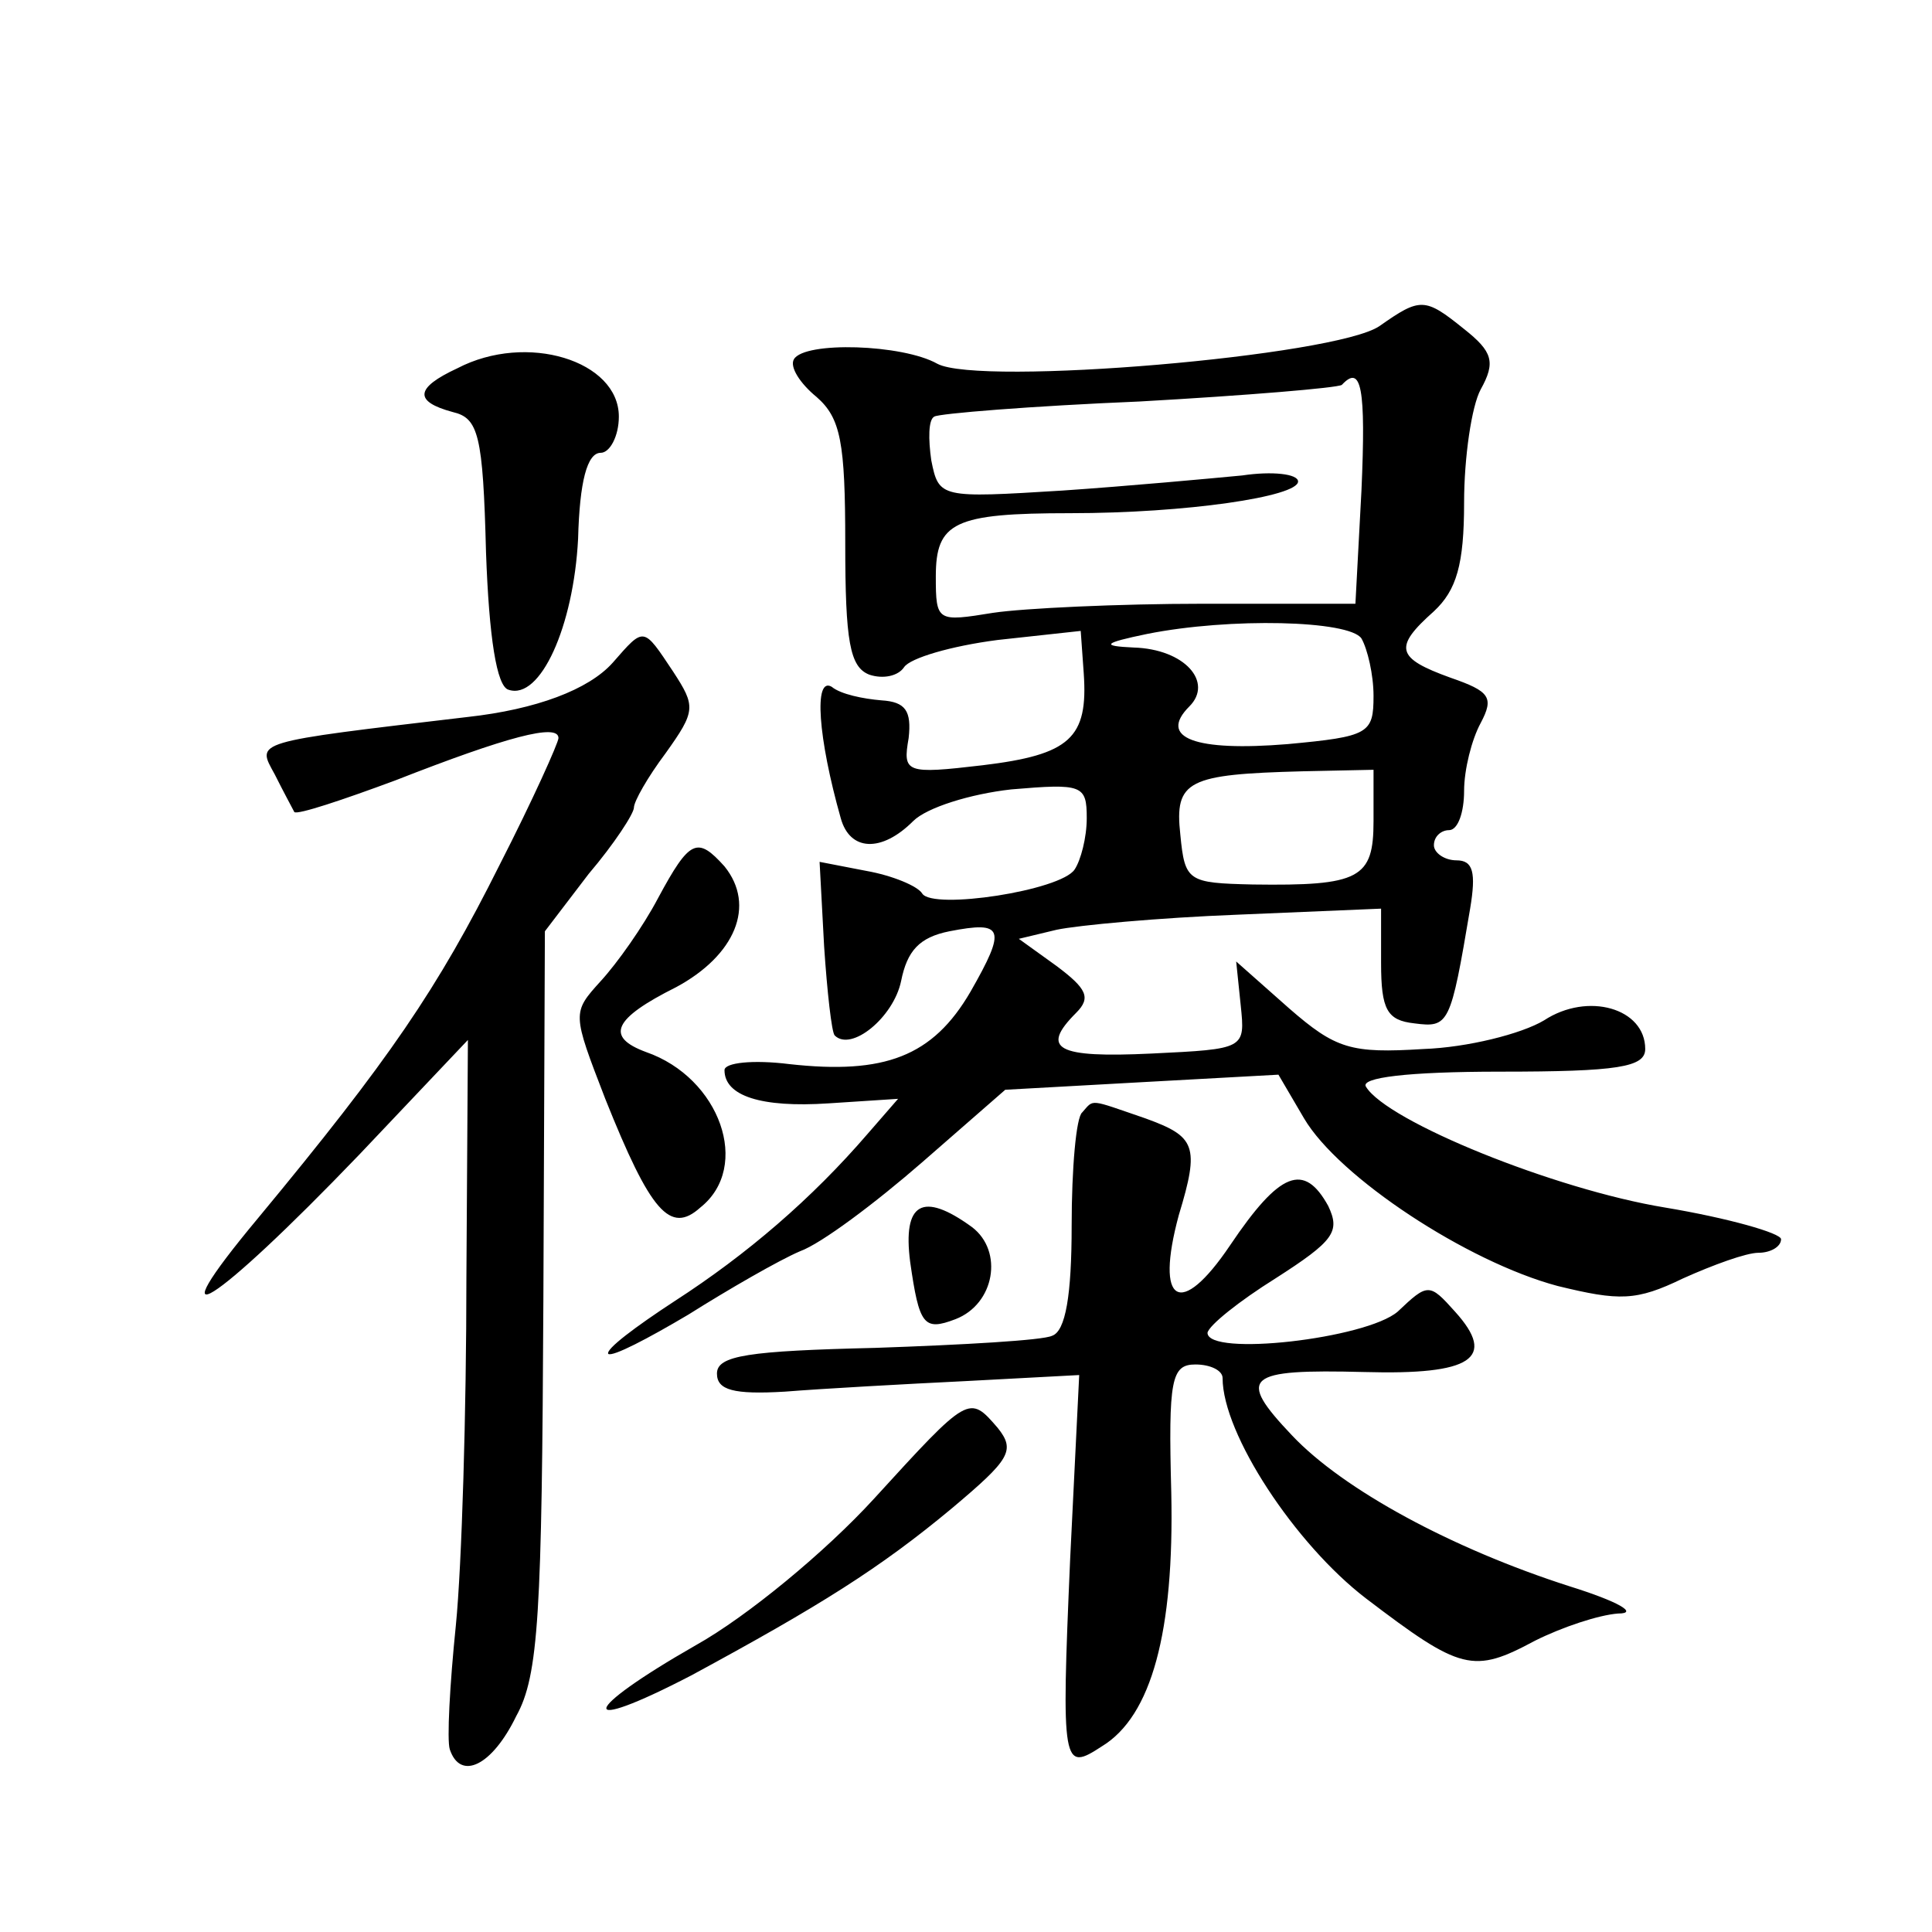 <?xml version="1.0" standalone="no"?>
<!DOCTYPE svg PUBLIC "-//W3C//DTD SVG 20010904//EN"
 "http://www.w3.org/TR/2001/REC-SVG-20010904/DTD/svg10.dtd">
<svg version="1.0" xmlns="http://www.w3.org/2000/svg"
 width="128pt" height="128pt" viewBox="0 0 128 128"
 preserveAspectRatio="xMidYMid meet">
<g transform="translate(0,128) scale(0.1,-0.1)"
fill="#0" stroke="none">
<path d="M914 1064 c-29 -20 -265 -40 -293 -25 -23 13 -88 15 -95 3 -3 -5 4 -16
15 -25 16 -14 19 -30 19 -97 0 -65 3 -82 16 -87 9 -3 19 -1 23 5 4 6 31 14 62 18
l55 6 2 -28 c3 -43 -9 -54 -67 -61 -51 -6 -53 -5 -49 18 2 18 -2 24 -18 25 -12
1 -27 4 -33 9 -12 7 -9 -34 6 -87 6 -22 27 -23 48 -2 9 9 38 18 65 21 47 4 50 3
50 -19 0 -13 -4 -28 -8 -34 -9 -14 -94 -27 -101 -16 -3 5 -20 12 -37 15 l-31 6
3 -56 c2 -30 5 -57 7 -59 11 -11 39 12 44 36 4 20 12 29 32 33 36 7 38 2 14 -40
-25 -43 -57 -55 -120 -48 -24 3 -43 1 -43 -4 0 -17 24 -25 69 -22 l46 3 -20 -23
c-37 -43 -80 -80 -128 -111 -26 -17 -46 -32 -44 -35 3 -2 26 10 53 26 27 17 60
36 74 42 14 5 50 32 81 59 l55 48 90 5 91 5 17 -29 c23 -39 108 -95 168 -111 41
-10 52 -10 83 5 20 9 42 17 50 17 8 0 15 4 15 9 0 4 -35 14 -77 21 -73 12 -184
57 -198 80 -4 6 27 10 89 10 78 0 96 3 96 15 0 27 -38 38 -67 19 -15 -9 -51 -18
-80 -19 -48 -3 -58 0 -89 27 l-35 31 3 -29 c3 -29 3 -29 -59 -32 -63 -3 -74 3 -50
27 10 10 7 16 -13 31 l-25 18 25 6 c14 3 68 8 120 10 l95 4 0 -36 c0 -31 4 -38
22 -40 23 -3 24 -1 37 76 4 24 2 32 -9 32 -8 0 -15 5 -15 10 0 6 5 10 10 10 6 0
10 12 10 26 0 14 5 34 11 45 9 17 6 21 -20 30 -36 13 -38 20 -11 44 15 14 20 31
20 72 0 30 5 64 11 75 10 18 8 25 -11 40 -26 21 -29 21 -56 2z m-12 -109 l-4 -75
-101 0 c-56 0 -119 -3 -139 -6 -37 -6 -38 -6 -38 24 0 36 12 42 89 42 77 0 151
11 151 21 0 5 -17 7 -37 4 -21 -2 -75 -7 -119 -10 -81 -5 -82 -5 -87 20 -2 14 -2
27 2 29 3 2 64 7 136 10 71 4 131 9 134 11 13 14 16 -2 13 -70z m0 -98 c4 -7 8
-24 8 -38 0 -25 -3 -27 -57 -32 -61 -5 -86 4 -65 25 16 16 -3 38 -37 39 -22 1 -20
3 9 9 55 11 134 9 142 -3z m8 -121 c0 -38 -9 -43 -80 -42 -43 1 -45 2 -48 33 -4
36 5 40 81 42 l47 1 0 -34z M303 1036 c-28 -13 -29 -22 -3 -29 17 -4 20 -15 22
-93 2 -56 7 -89 15 -91 21 -7 43 42 46 100 1 38 6 57 15 57 6 0 12 11 12 24 0 37
-61 56 -107 32z M406 841 c-16 -18 -51 -31 -96 -36 -144 -17 -140 -16 -128 -38
6 -12 12 -23 13 -25 2 -2 32 8 67 21 74 29 108 38 108 28 0 -3 -17 -41 -39 -84
-41 -82 -73 -129 -160 -234 -70 -84 -30 -59 67 42 l72 76 -1 -158 c0 -87 -3 -190
-7 -230 -4 -39 -6 -76 -4 -82 7 -21 28 -11 44 22 15 27 17 68 18 276 l1 244 29
38 c17 20 30 40 30 44 0 4 9 20 21 36 20 28 20 31 5 54 -20 30 -19 30 -40 6z M436
685 c-10 -19 -27 -43 -38 -55 -19 -21 -19 -21 3 -78 30 -75 43 -90 63 -72 34 27
13 86 -36 103 -27 10 -22 22 20 43 39 21 53 54 32 80 -18 20 -23 18 -44 -21z M717
543 c-4 -3 -7 -37 -7 -75 0 -46 -4 -70 -13 -73 -6 -3 -59 -6 -117 -8 -84 -2 -105
-5 -105 -17 0 -11 11 -14 45 -12 25 2 79 5 120 7 l75 4 -6 -122 c-6 -138 -5 -141
21 -124 33 20 48 76 46 168 -2 75 0 85 16 85 10 0 18 -4 18 -9 0 -37 48 -110 95
-146 63 -48 71 -50 112 -28 18 9 42 17 55 18 14 0 0 8 -32 18 -78 25 -150 64 -184
100 -37 39 -31 44 48 42 71 -2 88 9 60 40 -17 19 -18 19 -38 0 -21 -18 -126 -30
-126 -14 1 5 21 21 45 36 39 25 43 31 35 48 -16 29 -32 23 -65 -26 -33 -49 -50
-39 -34 20 14 46 11 52 -22 64 -38 13 -34 13 -42 4z M603 444 c6 -42 9 -46 30 -38
26 10 32 45 11 61 -33 24 -46 16 -41 -23z M579 287 c-32 -35 -84 -78 -118 -97 -77
-44 -80 -60 -3 -20 85 46 125 71 173 111 38 32 42 38 30 53 -19 22 -19 22 -82 -47z"/>
</g>
</svg>
